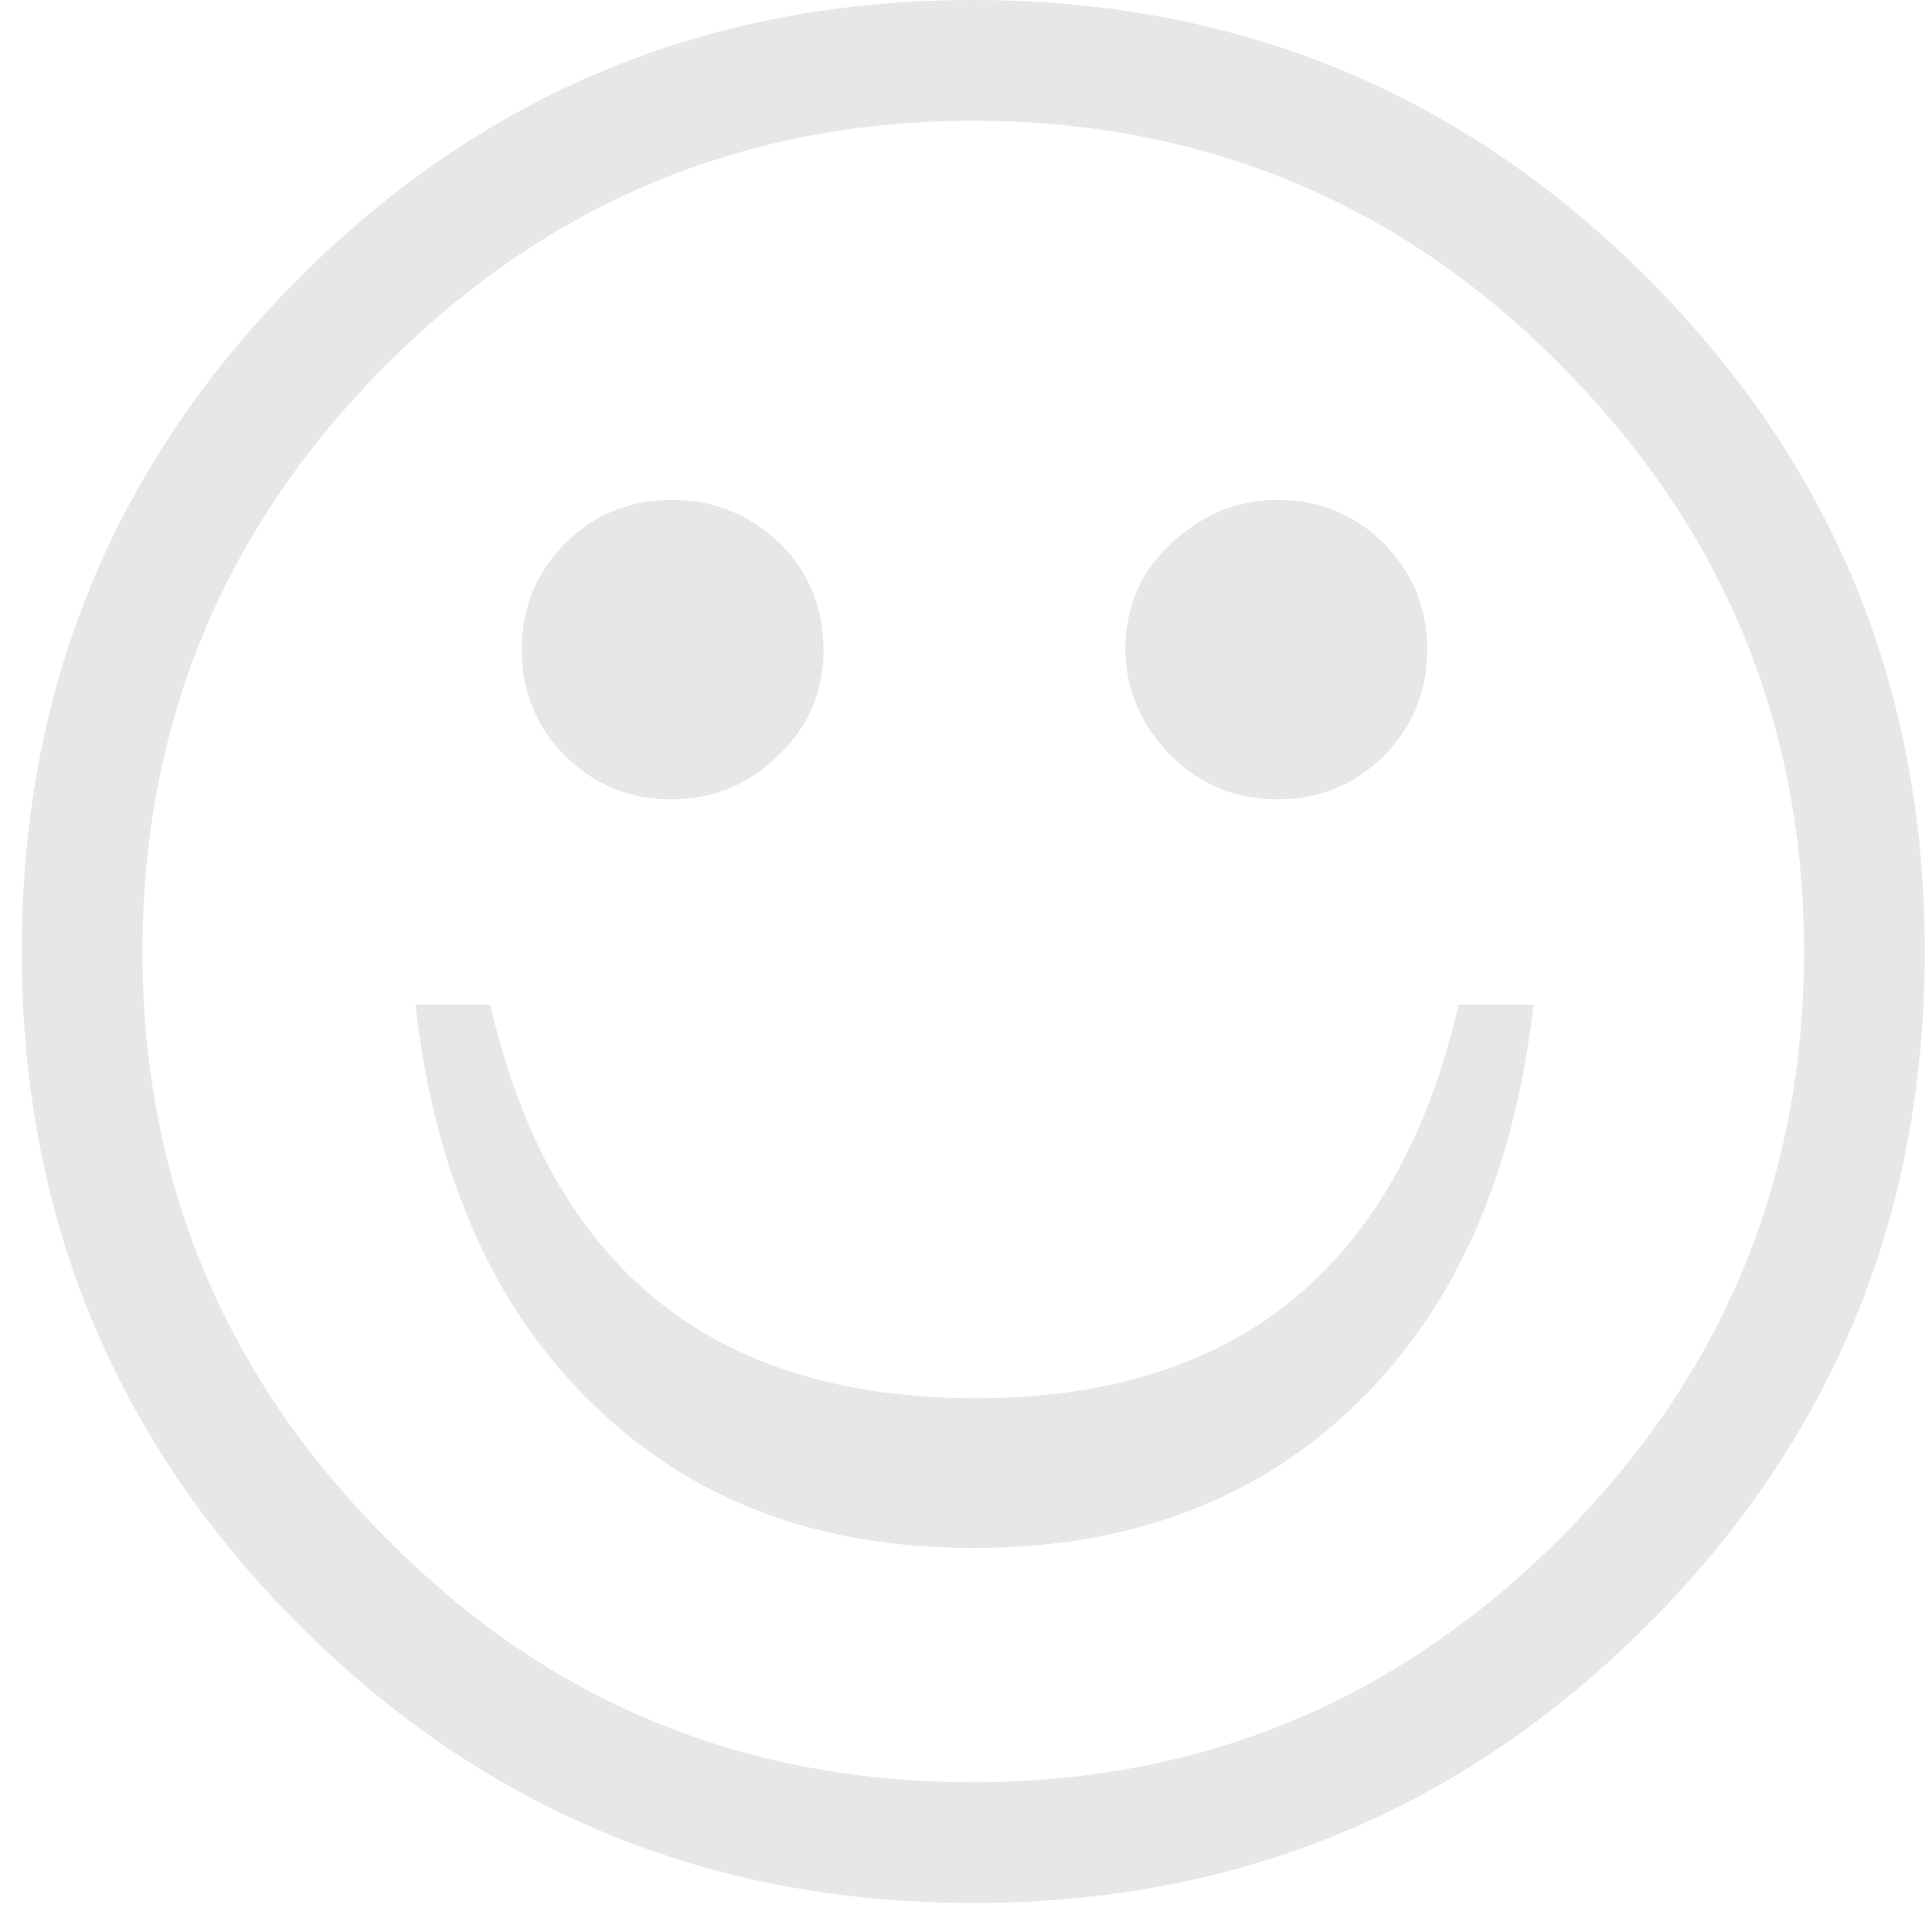 <svg xmlns:xlink="http://www.w3.org/1999/xlink" xmlns="http://www.w3.org/2000/svg" width="80" height="79" viewBox="0 0 80 79" fill="none">
<g clip-path="url(#clip0_677_12402)">
<path d="M40.3 78.8C29.4 78.8 20.1 75 12.4 67.3C4.7 59.6 0.9 50.3 0.9 39.4C0.9 28.5 4.7 19.2 12.4 11.5C20.1 3.8 29.4 0 40.3 0C51.2 0 60.5 3.8 68.2 11.5C75.9 19.2 79.7 28.5 79.7 39.4C79.7 50.3 75.9 59.6 68.2 67.3C60.5 75 51.2 78.8 40.3 78.8ZM40.3 73.8C49.8 73.8 57.9 70.4 64.6 63.7C71.3 57 74.7 48.9 74.7 39.4C74.7 29.9 71.3 21.8 64.6 15.1C58 8.4 49.8 5 40.3 5C30.8 5 22.7 8.4 16 15.1C9.3 21.8 5.9 29.9 5.9 39.4C5.9 48.9 9.3 57 16 63.7C22.7 70.5 30.8 73.8 40.3 73.8ZM17.2 41.6H20.3C22.8 52.5 29.5 57.9 40.4 57.9C51.3 57.9 57.9 52.4 60.4 41.6H63.5C62.7 48.6 60.3 54.1 56.2 58.1C52.1 62.1 46.8 64.1 40.3 64.1C33.8 64.1 28.6 62.1 24.5 58.1C20.4 54.1 18 48.6 17.2 41.6ZM27.8 33.1C26.1 33.1 24.6 32.5 23.4 31.3C22.2 30.1 21.6 28.6 21.6 26.9C21.6 25.2 22.2 23.7 23.4 22.5C24.6 21.3 26.1 20.7 27.8 20.7C29.6 20.7 31 21.3 32.3 22.5C33.5 23.7 34.1 25.2 34.1 26.9C34.1 28.6 33.5 30.1 32.2 31.3C31 32.5 29.5 33.1 27.8 33.1ZM52.9 33.1C51.2 33.1 49.7 32.5 48.5 31.3C47.3 30.1 46.6 28.6 46.6 26.9C46.6 25.2 47.2 23.7 48.5 22.5C49.8 21.3 51.2 20.7 52.9 20.7C54.6 20.7 56.1 21.3 57.3 22.5C58.5 23.7 59.1 25.2 59.1 26.9C59.1 28.6 58.5 30.1 57.3 31.3C56.1 32.5 54.6 33.1 52.9 33.1Z" fill="#E7E7E7"></path>
</g>
<defs>
<clipPath id="clip0_677_12402">
<rect width="78.9" height="78.8" fill="white" transform="translate(0.9)"></rect>
</clipPath>
</defs>
</svg>